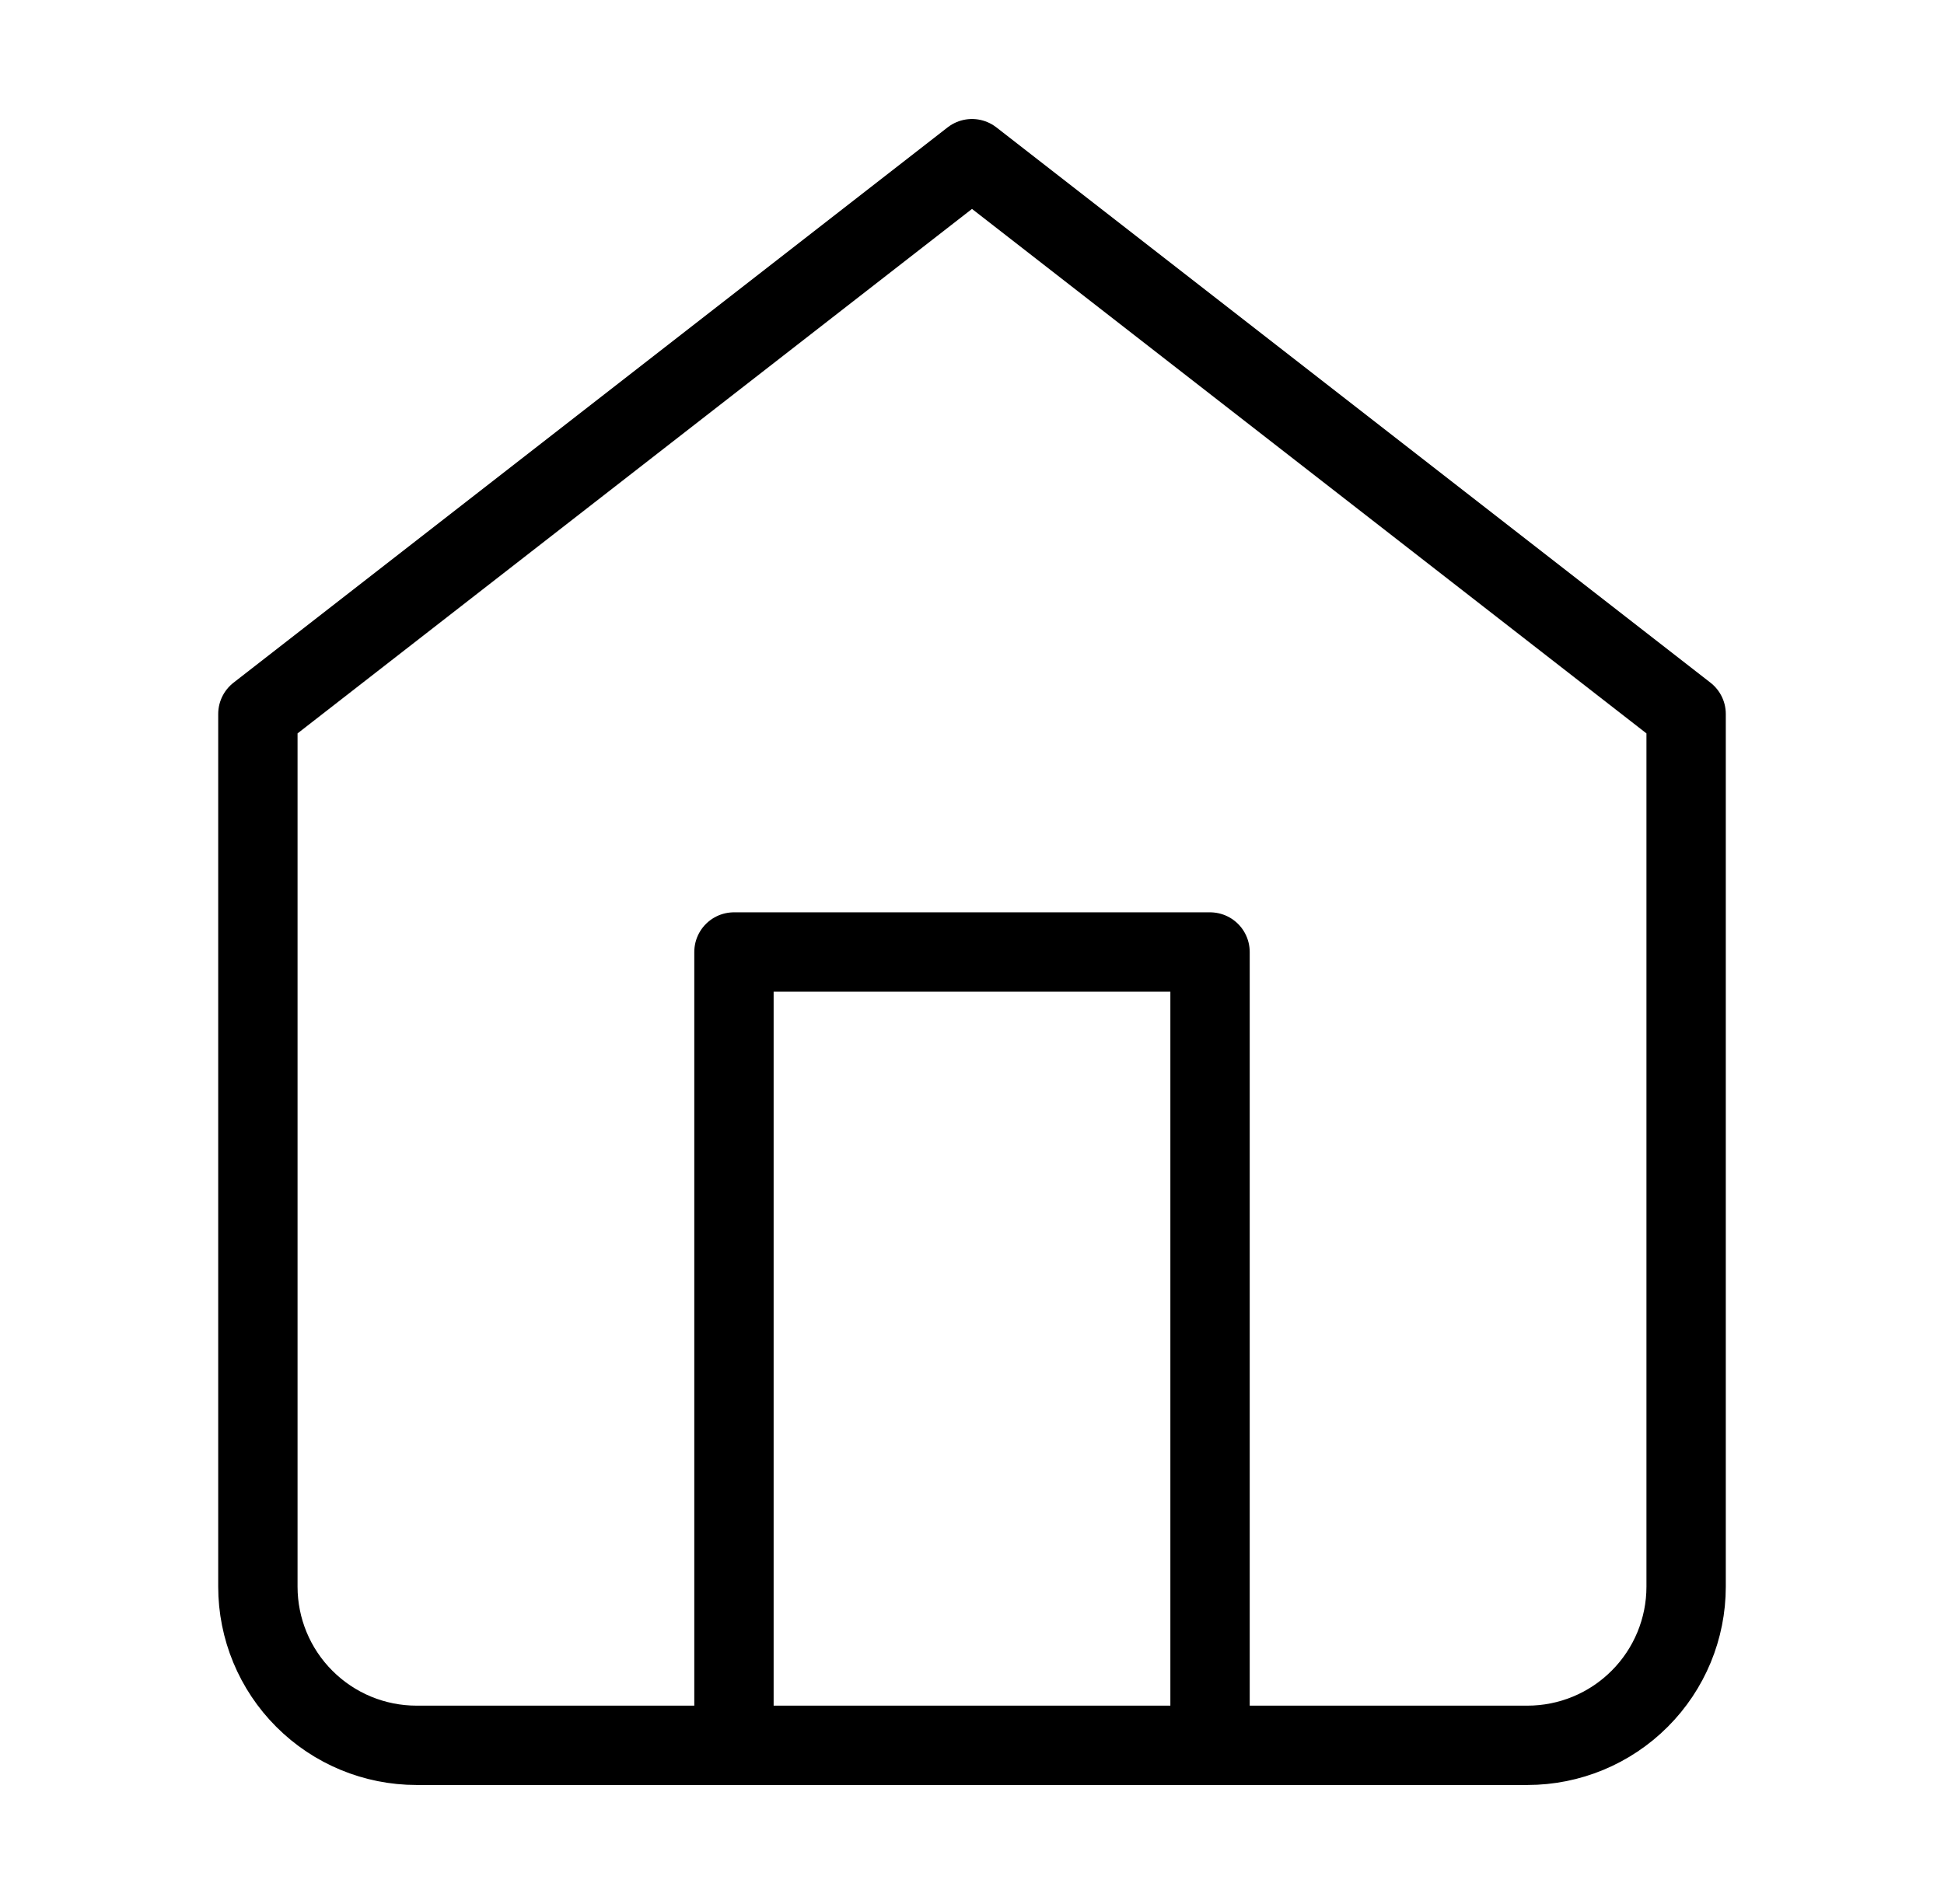 <svg width="49" height="48" viewBox="0 0 49 48" fill="none" xmlns="http://www.w3.org/2000/svg">
<path d="M18.5 44V24H30.5V44M6.5 18L24.5 4L42.5 18V40C42.5 41.061 42.079 42.078 41.328 42.828C40.578 43.579 39.561 44 38.5 44H10.5C9.439 44 8.422 43.579 7.672 42.828C6.921 42.078 6.5 41.061 6.5 40V18Z" stroke="black" stroke-width="2" stroke-linecap="round" stroke-linejoin="round"/>
</svg>
